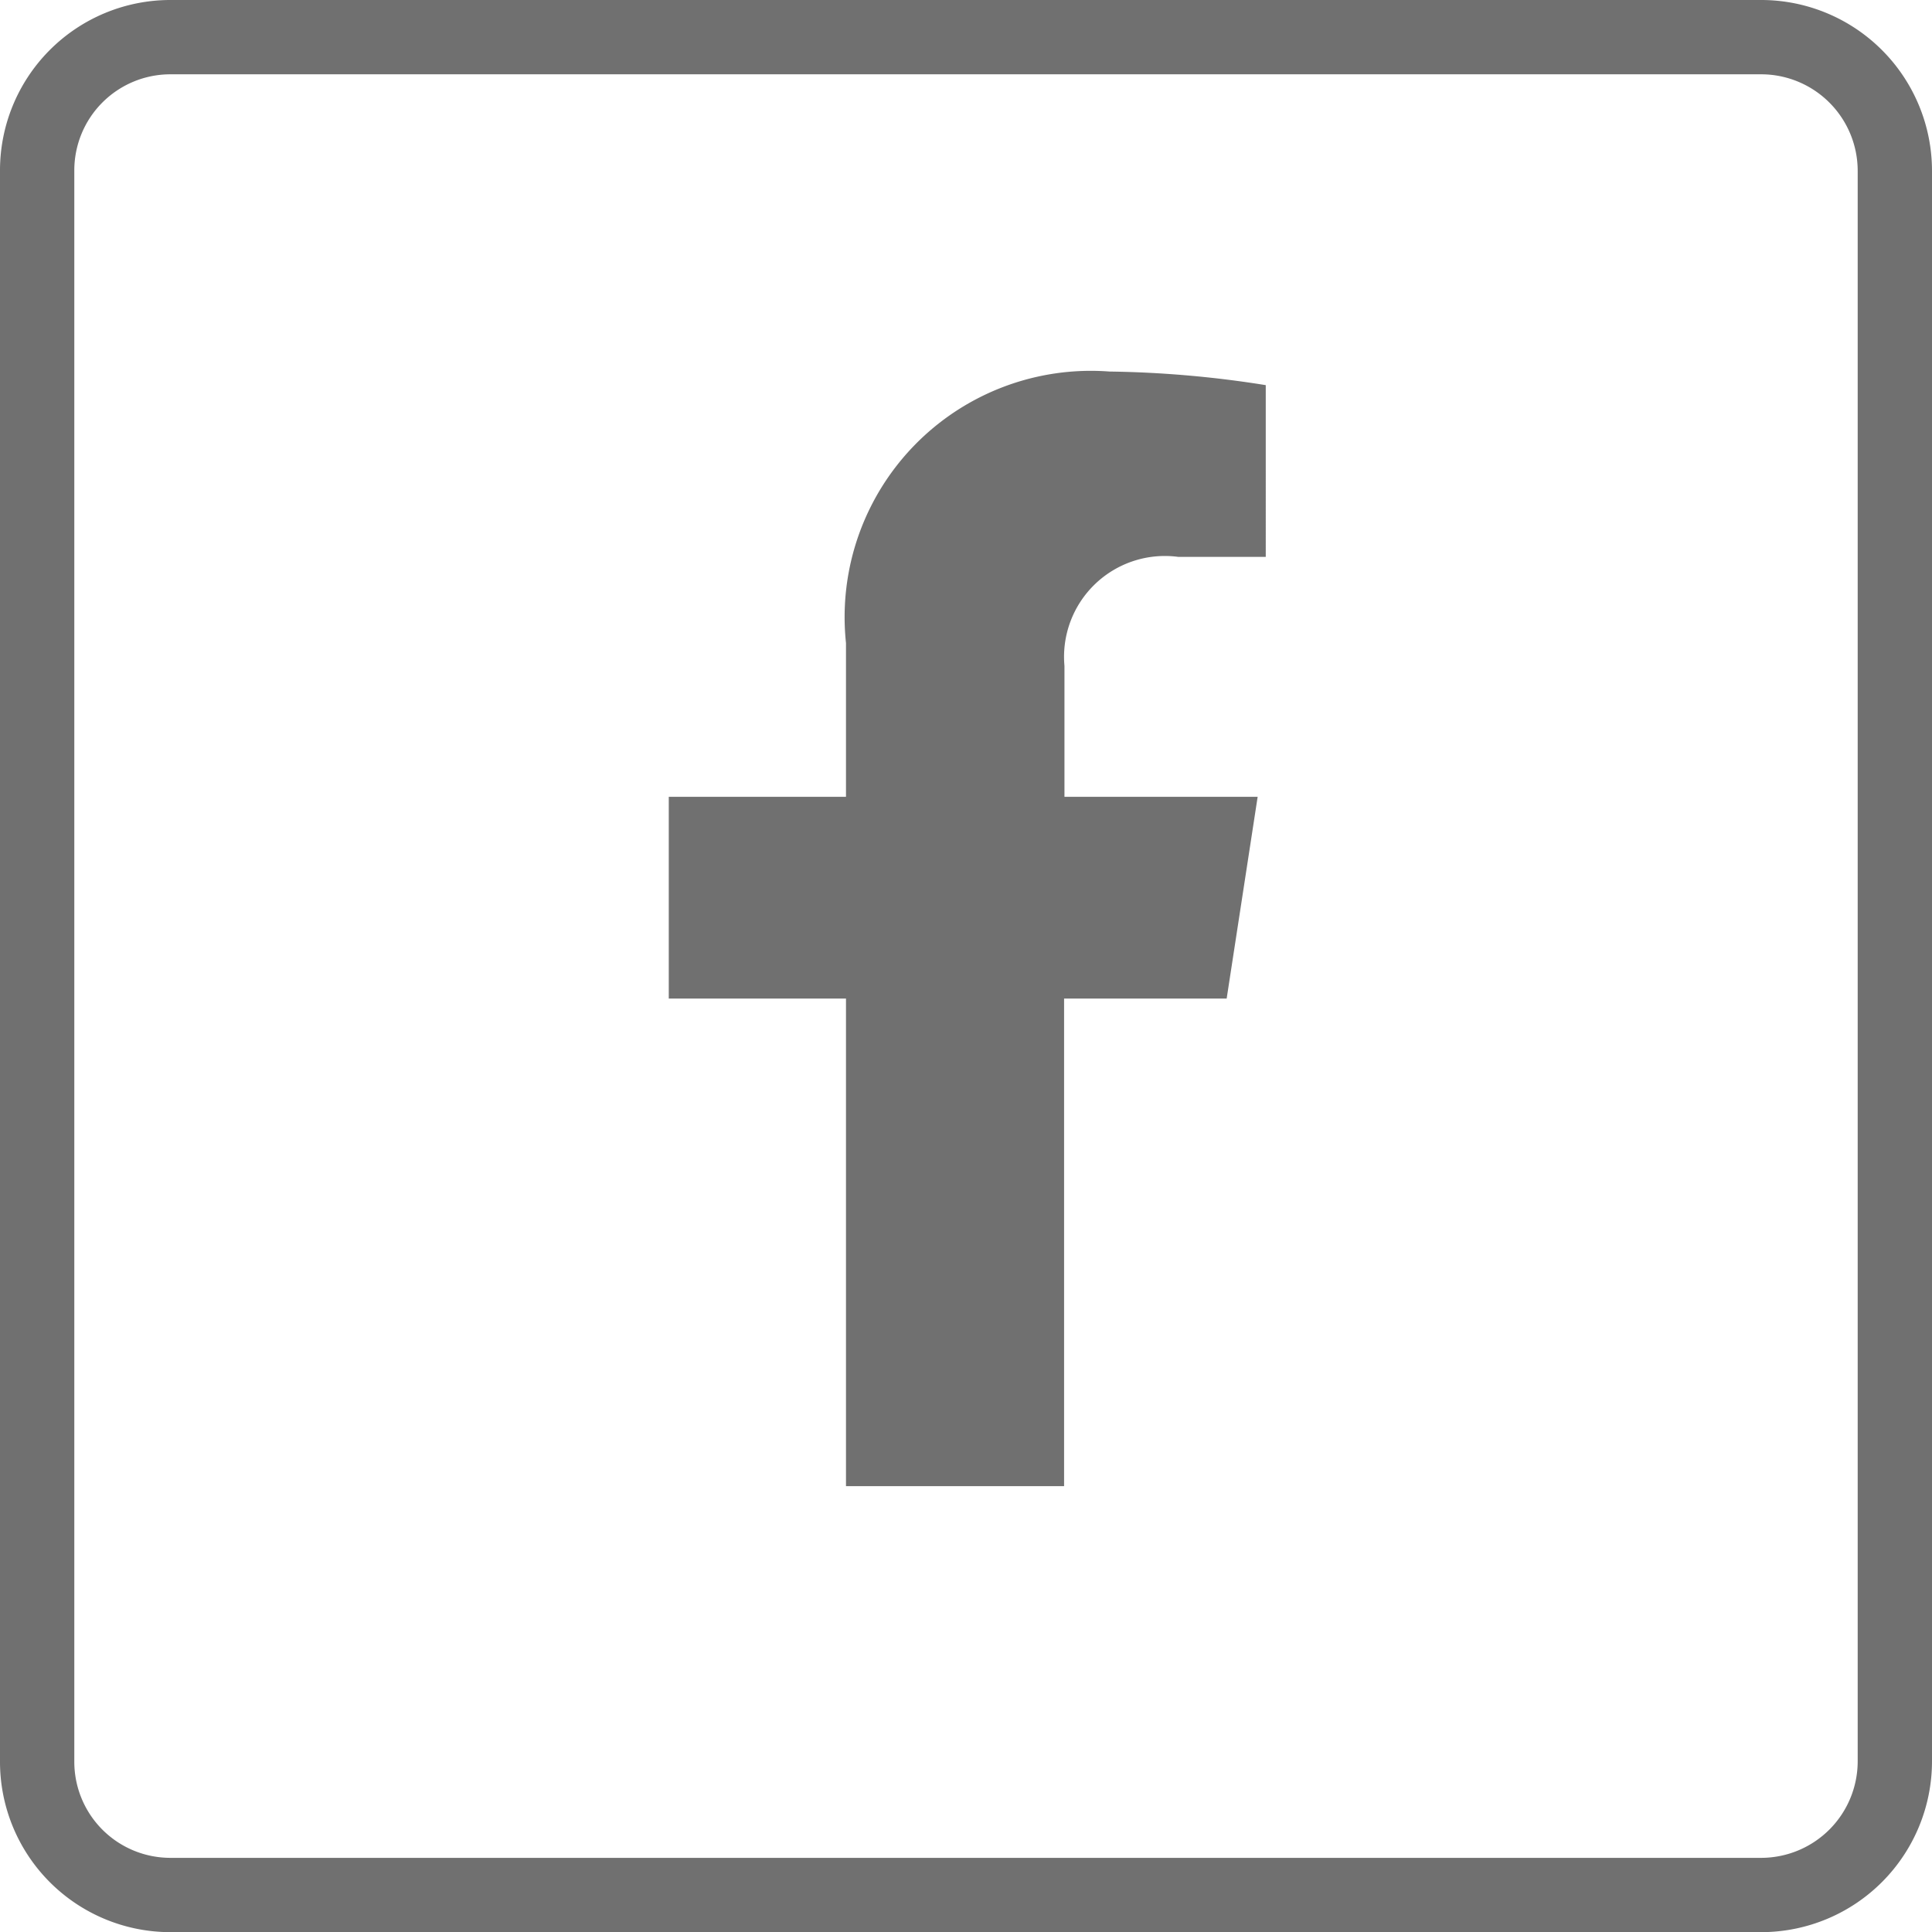 <svg xmlns="http://www.w3.org/2000/svg" width="26" height="26" viewBox="0 0 26 26">
    <g data-name="Group 1201">
        <path data-name="Icon awesome-linkedin" d="M23.214 2.25H1.78A1.793 1.793 0 0 0 0 4.052v21.4a1.793 1.793 0 0 0 1.78 1.8h21.434A1.8 1.8 0 0 0 25 25.448V4.052a1.8 1.8 0 0 0-1.786-1.802z" transform="translate(.5 -1.75)" style="fill:none;stroke:#707070"/>
        <path data-name="Icon awesome-facebook-f" d="m9.117 8.438.417-2.715h-2.6V3.961a1.357 1.357 0 0 1 1.53-1.467h1.179V.183A14.441 14.441 0 0 0 7.541 0a3.314 3.314 0 0 0-3.547 3.654v2.069H1.609v2.715h2.385V15h2.935V8.438z" transform="translate(7.391 5)" style="fill:#707070"/>
    </g>
</svg>
